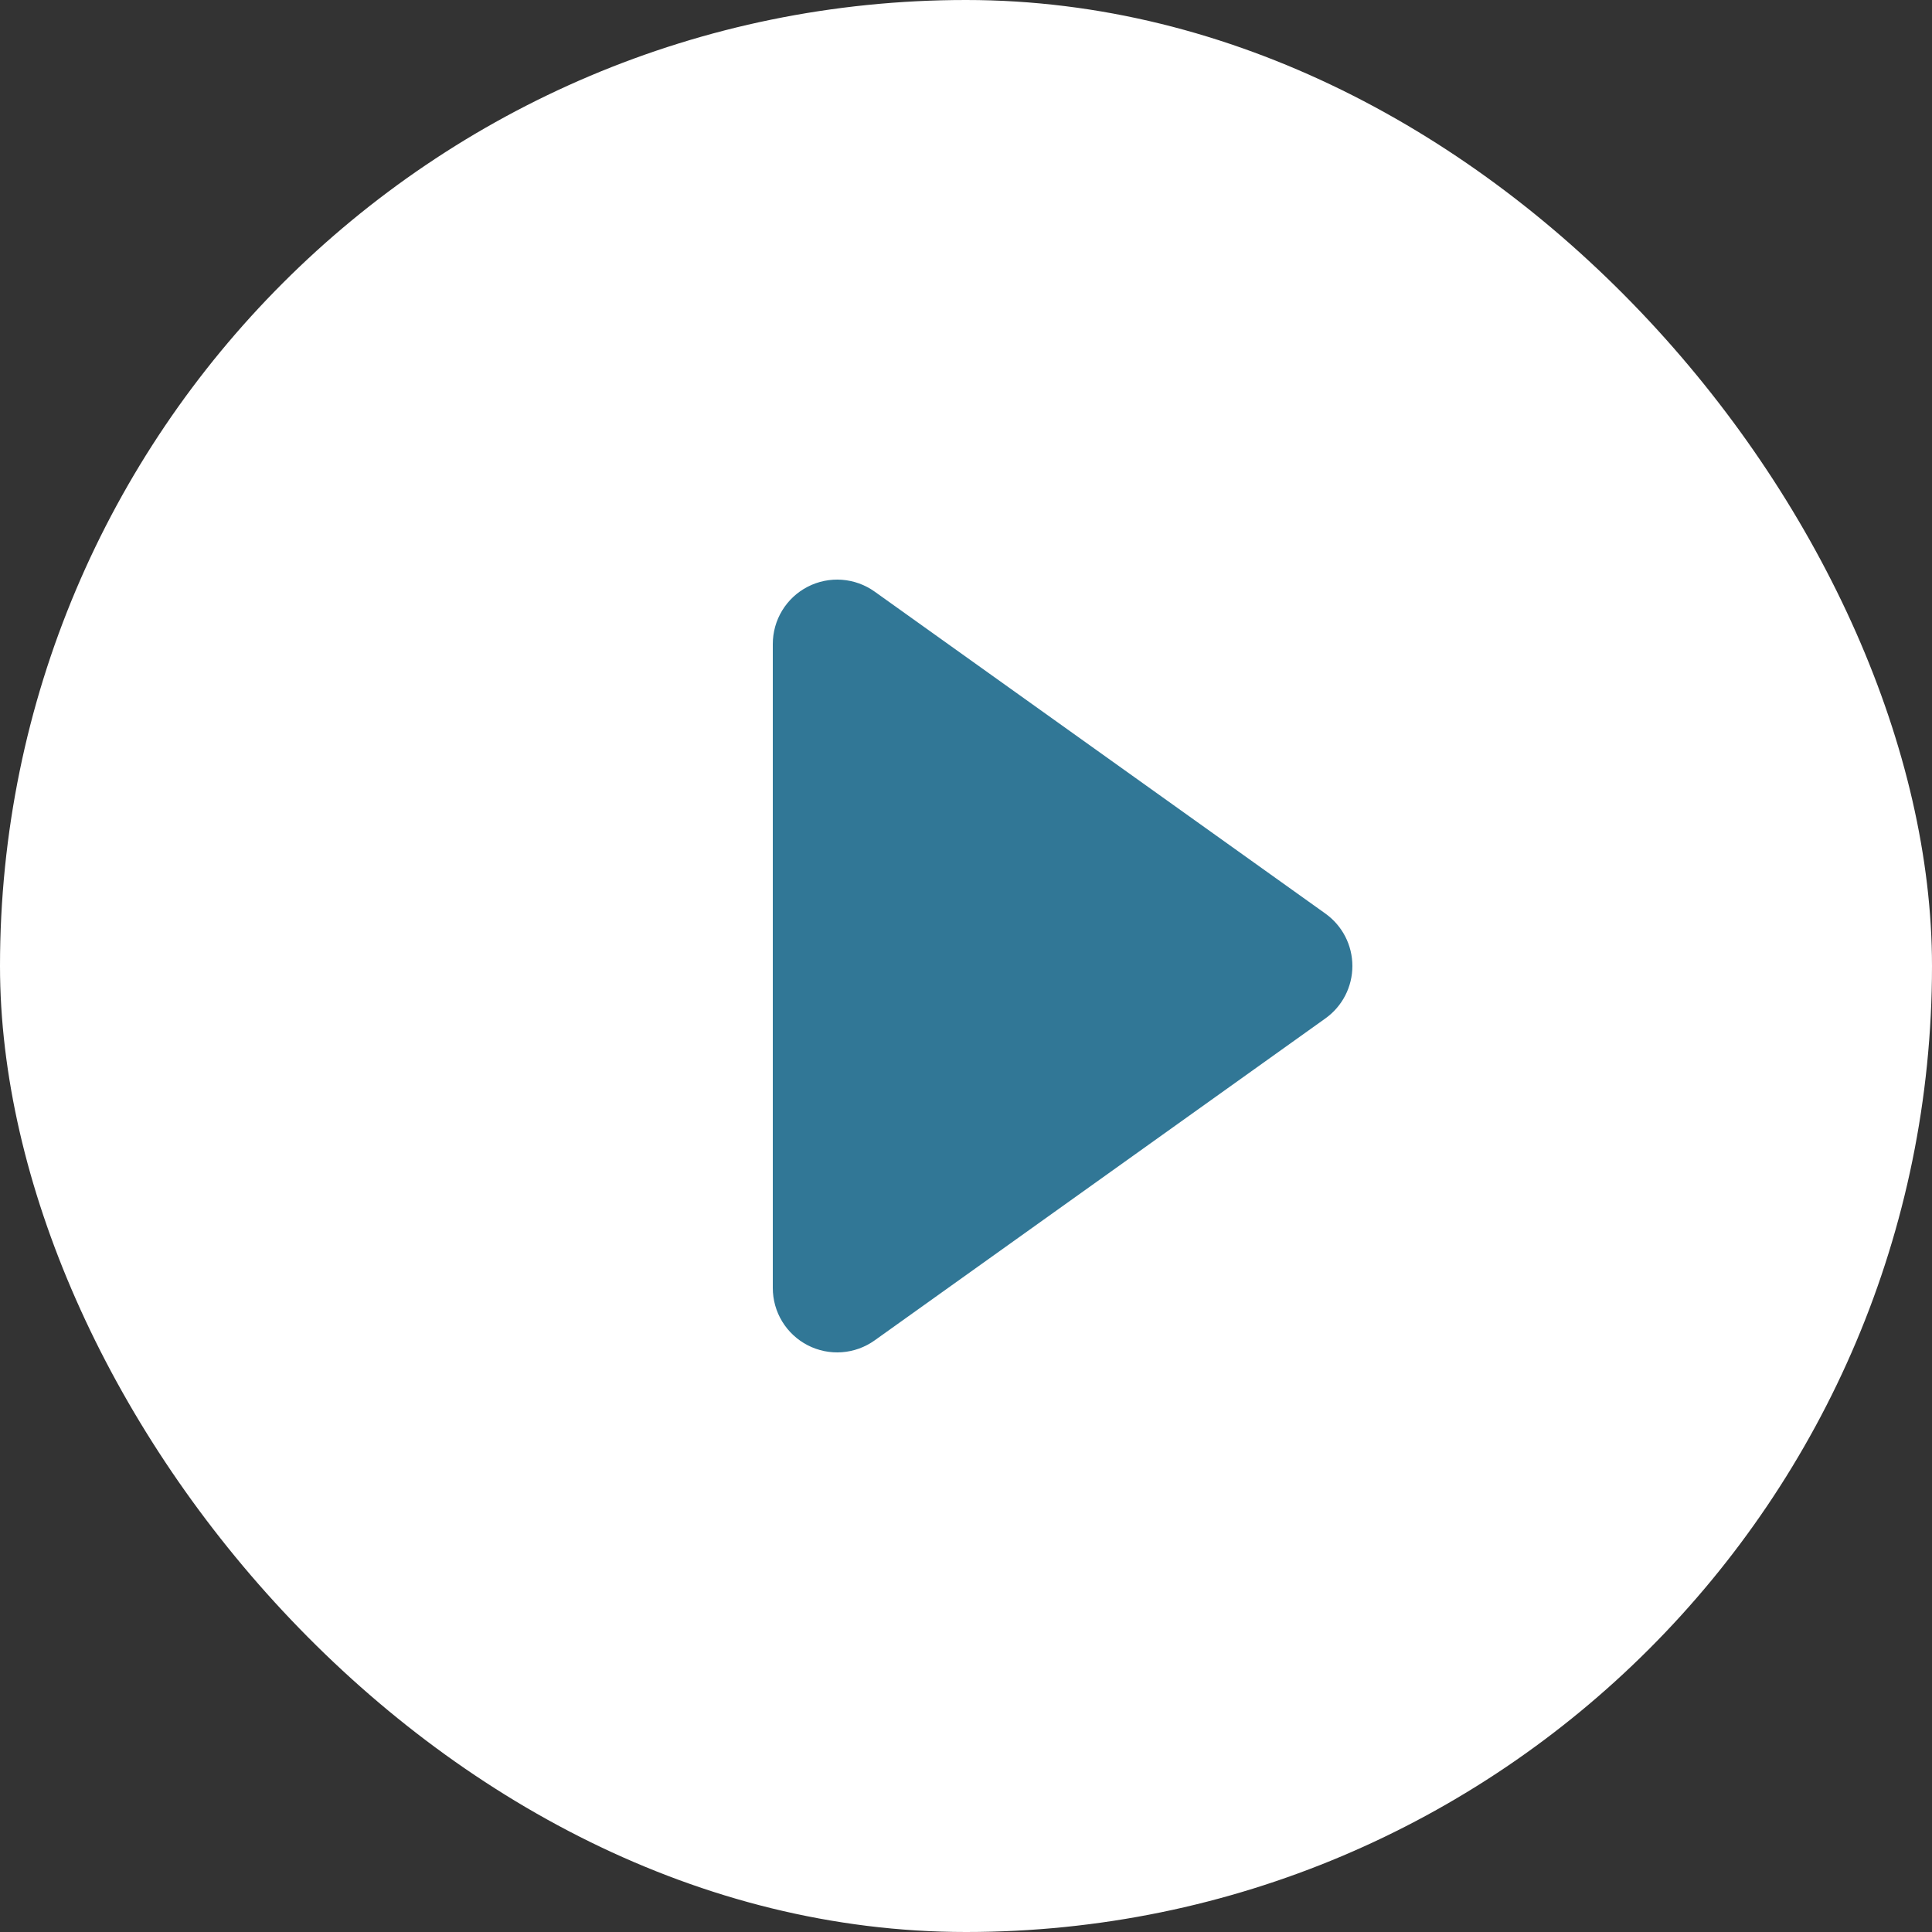 <svg width="100" height="100" viewBox="0 0 100 100" fill="none" xmlns="http://www.w3.org/2000/svg">
<rect x="0" y="0" width="100" height="100" fill="#333333" stroke="none"/>
<rect width="100" height="100" rx="50" fill="white"/>
<path d="M41.806 30.37C42.352 30.089 42.964 29.964 43.575 30.009C44.187 30.054 44.774 30.266 45.273 30.623L68.603 47.287C69.034 47.596 69.387 48.003 69.63 48.474C69.873 48.946 69.999 49.469 69.999 50C69.999 50.531 69.873 51.054 69.63 51.526C69.387 51.998 69.034 52.405 68.603 52.713L45.273 69.377C44.774 69.734 44.187 69.946 43.576 69.991C42.965 70.036 42.353 69.911 41.808 69.631C41.263 69.35 40.806 68.925 40.487 68.402C40.168 67.878 39.999 67.277 40 66.664V33.336C39.999 32.723 40.168 32.122 40.486 31.599C40.805 31.076 41.262 30.65 41.806 30.37Z" fill="#317796"/>
</svg>
